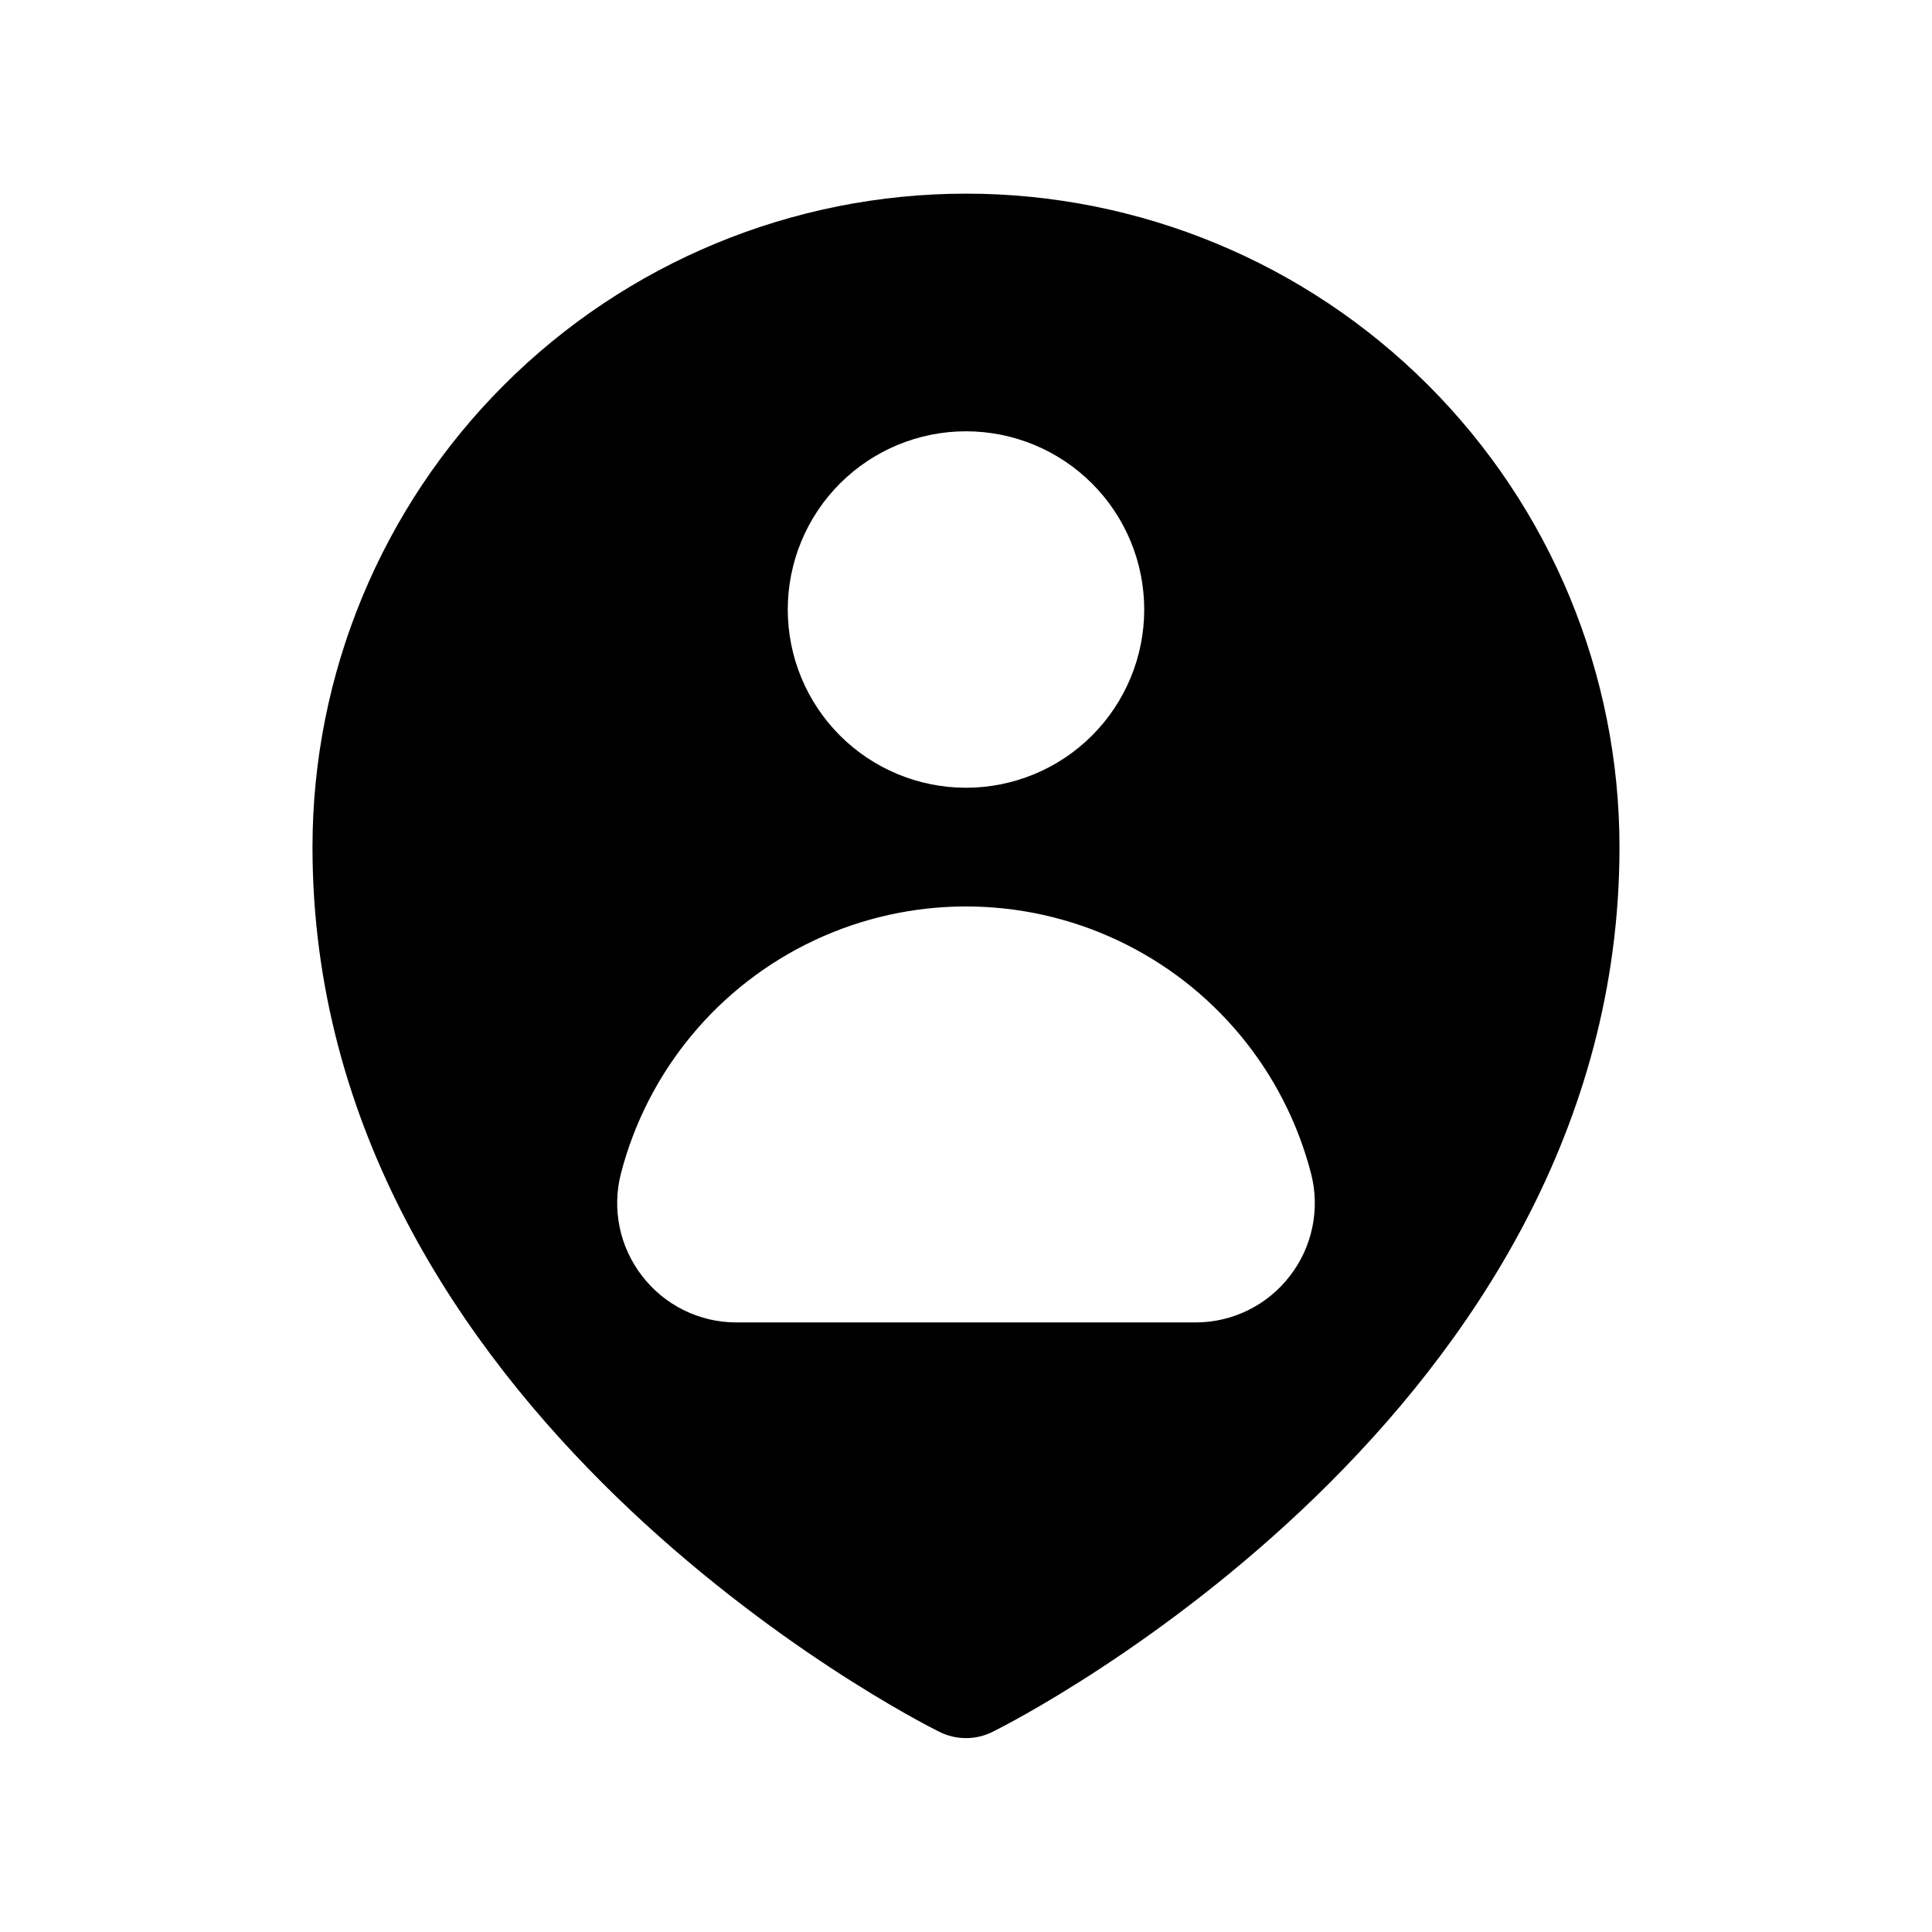 <?xml version="1.0" encoding="UTF-8"?>
<!-- Uploaded to: ICON Repo, www.svgrepo.com, Generator: ICON Repo Mixer Tools -->
<svg fill="#000000" width="800px" height="800px" version="1.1" viewBox="144 144 512 512" xmlns="http://www.w3.org/2000/svg">
 <path d="m400 195.32c-45.934 0-89.984 18.246-122.46 50.727-32.48 32.477-50.727 76.527-50.727 122.46 0 149.73 159.33 231.12 166.1 234.43v-0.004c4.457 2.246 9.715 2.246 14.168 0 6.769-3.305 166.1-84.703 166.1-234.43 0-45.934-18.246-89.984-50.727-122.46-32.477-32.48-76.527-50.727-122.46-50.727zm0 62.977c12.523 0 24.539 4.977 33.398 13.836 8.855 8.855 13.832 20.871 13.832 33.398s-4.977 24.539-13.832 33.398c-8.859 8.855-20.875 13.832-33.398 13.832-12.527 0-24.543-4.977-33.398-13.832-8.859-8.859-13.836-20.871-13.836-33.398s4.977-24.543 13.836-33.398c8.855-8.859 20.871-13.836 33.398-13.836zm85.805 223.88v0.004c-5.945 7.723-15.133 12.254-24.875 12.277h-121.86c-9.746-0.023-18.934-4.555-24.875-12.277-5.969-7.668-8.059-17.664-5.668-27.082 7.023-27.238 25.82-49.934 51.277-61.902 25.461-11.969 54.93-11.969 80.387 0 25.457 11.969 44.258 34.664 51.281 61.902 2.387 9.418 0.297 19.414-5.668 27.082z"/>
</svg>